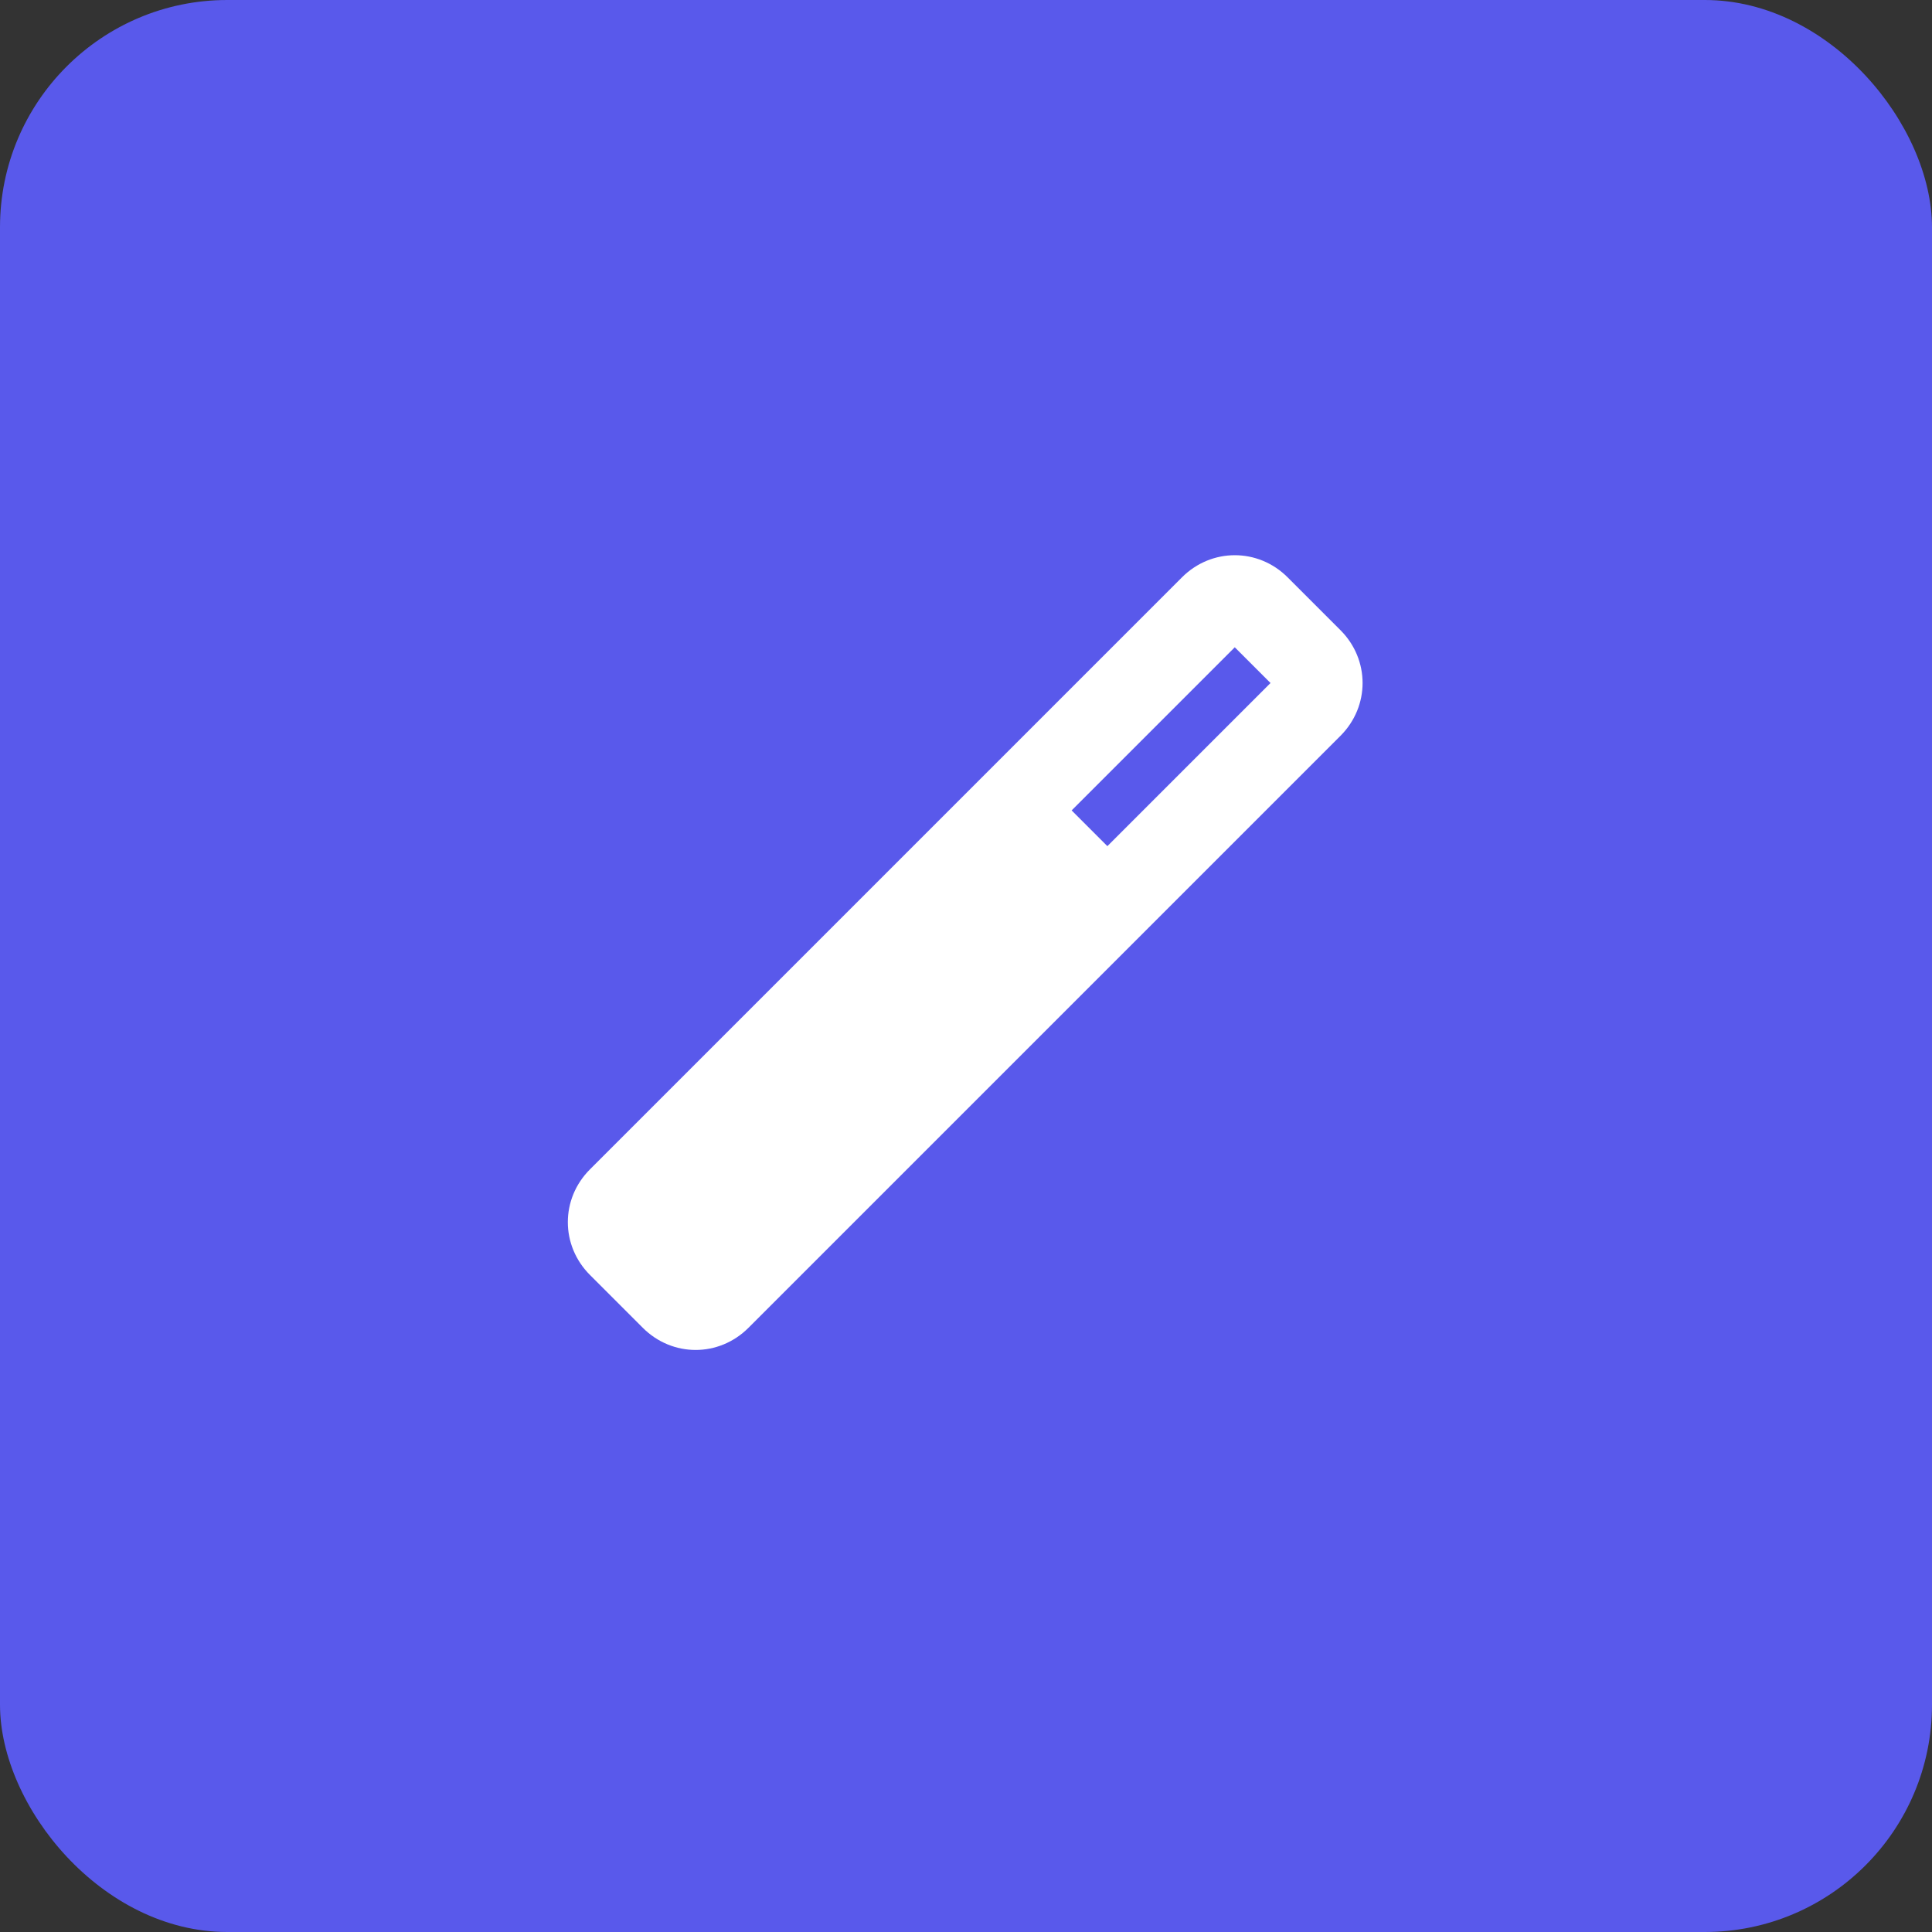 <svg width="34" height="34" viewBox="0 0 34 34" fill="none" xmlns="http://www.w3.org/2000/svg">
<rect x="0" y="0" width="34" height="34" fill="#333333" stroke="none"/>
<rect width="34" height="34" rx="4" fill="#5959EB"/>
<path d="M10.383 22.438C9.863 21.918 9.863 21.098 10.383 20.578L20.801 10.16C21.32 9.641 22.141 9.641 22.66 10.16L23.59 11.09C24.109 11.609 24.109 12.43 23.59 12.949L13.172 23.367C12.652 23.887 11.832 23.887 11.312 23.367L10.383 22.438ZM19.488 14.891L22.359 12.02L21.73 11.391L18.859 14.262L19.488 14.891Z" fill="white"/>
</svg>
